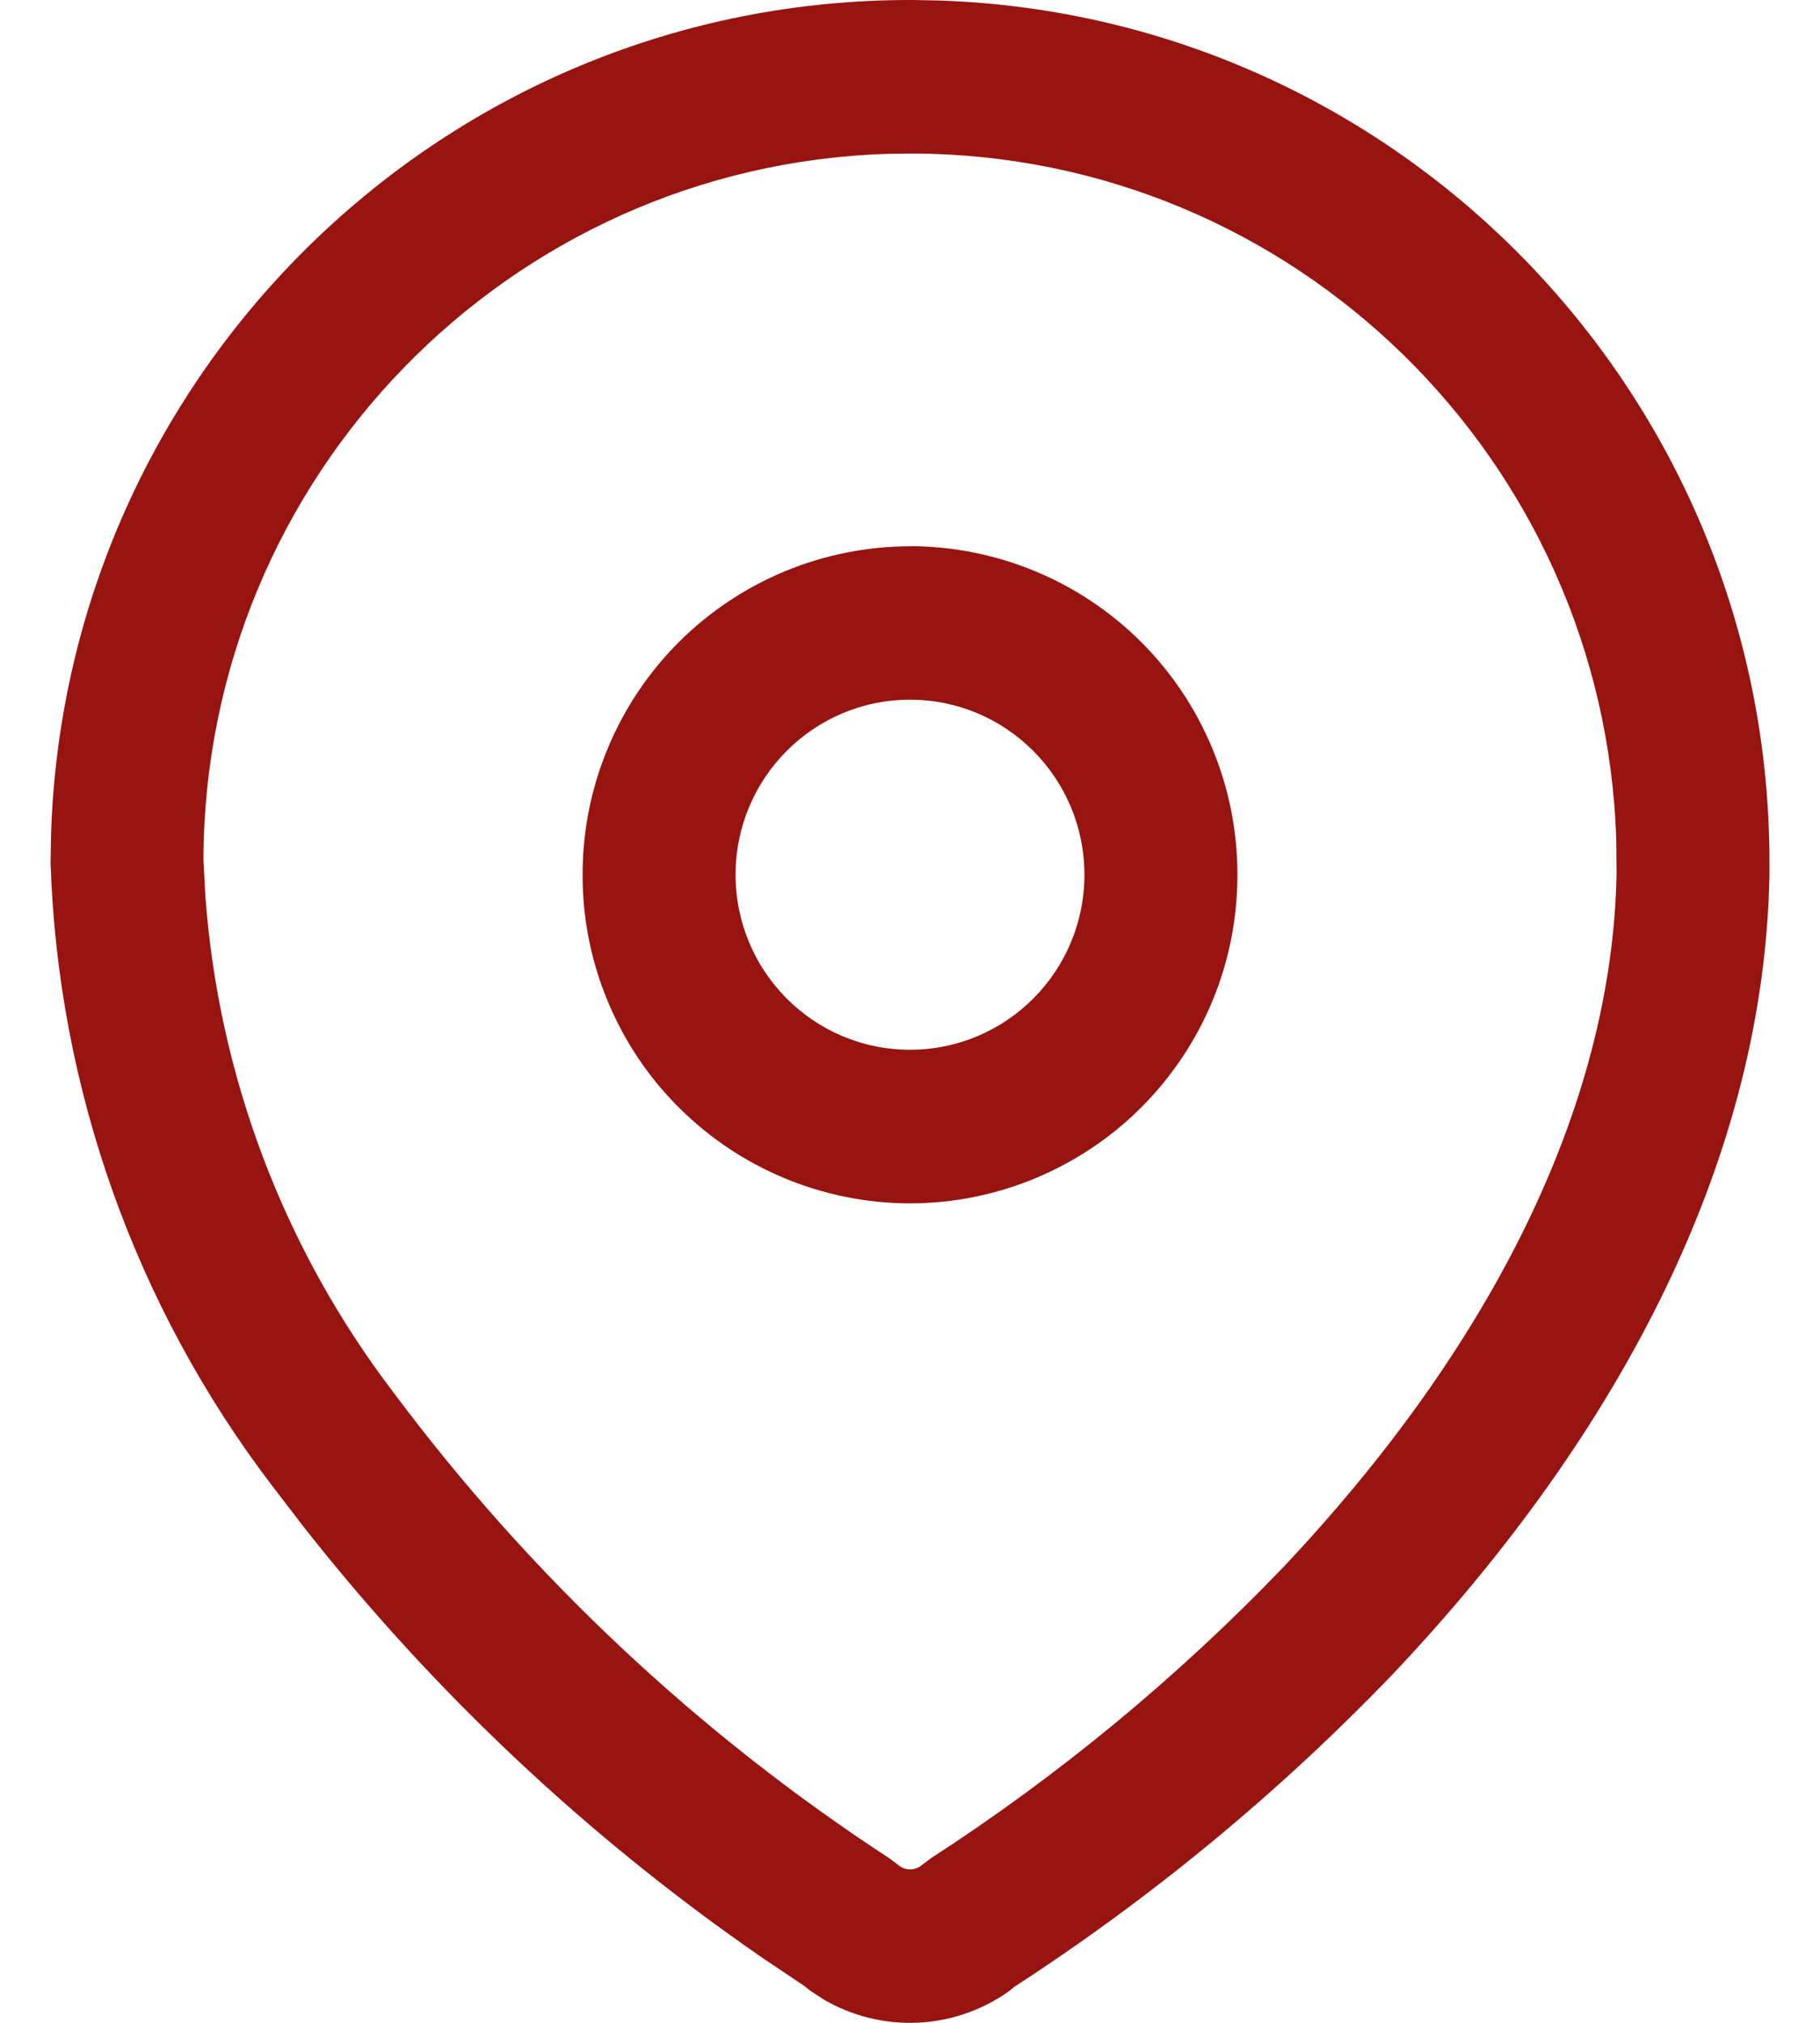 <svg width="18" height="20" viewBox="0 0 18 20" fill="none" xmlns="http://www.w3.org/2000/svg">
<path d="M9.029 5.21597e-05L9.284 0.005C13.86 0.155 17.516 3.932 17.5 8.553V8.655C17.448 11.411 16.069 14.125 13.78 16.547C12.652 17.722 11.391 18.763 10.024 19.649L10.034 19.642L9.986 19.682C9.439 20.076 8.716 20.104 8.143 19.767L8.014 19.683L7.954 19.635L7.54 19.357C5.824 18.174 4.296 16.739 3.007 15.101L2.69 14.688C1.337 12.912 0.571 10.758 0.5 8.526L0.505 8.241C0.655 3.651 4.42 -0.016 9.029 5.21597e-05ZM9.024 1.518L8.784 1.521C5.034 1.635 2.025 4.712 2.012 8.5L2.031 8.857C2.161 10.642 2.809 12.35 3.895 13.772C5.247 15.583 6.907 17.141 8.8 18.376L8.882 18.438C8.95 18.498 9.052 18.498 9.12 18.438L9.205 18.374C10.473 17.553 11.642 16.588 12.688 15.499C14.734 13.332 15.944 10.951 15.988 8.641L15.985 8.309C15.871 4.549 12.803 1.53 9.025 1.518H9.024ZM9 5.4C9.426 5.401 9.847 5.485 10.241 5.649C10.634 5.812 10.991 6.052 11.292 6.353C11.592 6.655 11.831 7.013 11.993 7.407C12.155 7.8 12.239 8.222 12.238 8.648C12.239 9.074 12.156 9.496 11.994 9.89C11.831 10.284 11.593 10.642 11.292 10.944C10.992 11.246 10.634 11.485 10.241 11.649C9.848 11.813 9.426 11.897 9 11.898C8.574 11.897 8.152 11.813 7.759 11.649C7.366 11.486 7.009 11.246 6.708 10.944C6.407 10.643 6.169 10.285 6.007 9.891C5.844 9.497 5.761 9.075 5.762 8.649C5.761 8.223 5.845 7.801 6.007 7.408C6.169 7.014 6.408 6.656 6.708 6.354C7.009 6.053 7.366 5.813 7.759 5.65C8.153 5.486 8.574 5.402 9 5.401V5.4ZM9 6.918C8.047 6.918 7.275 7.693 7.275 8.648C7.275 9.604 8.047 10.379 9 10.379C9.953 10.379 10.725 9.604 10.725 8.649C10.725 7.693 9.953 6.918 9 6.918Z" fill="#971410"/>
</svg>
